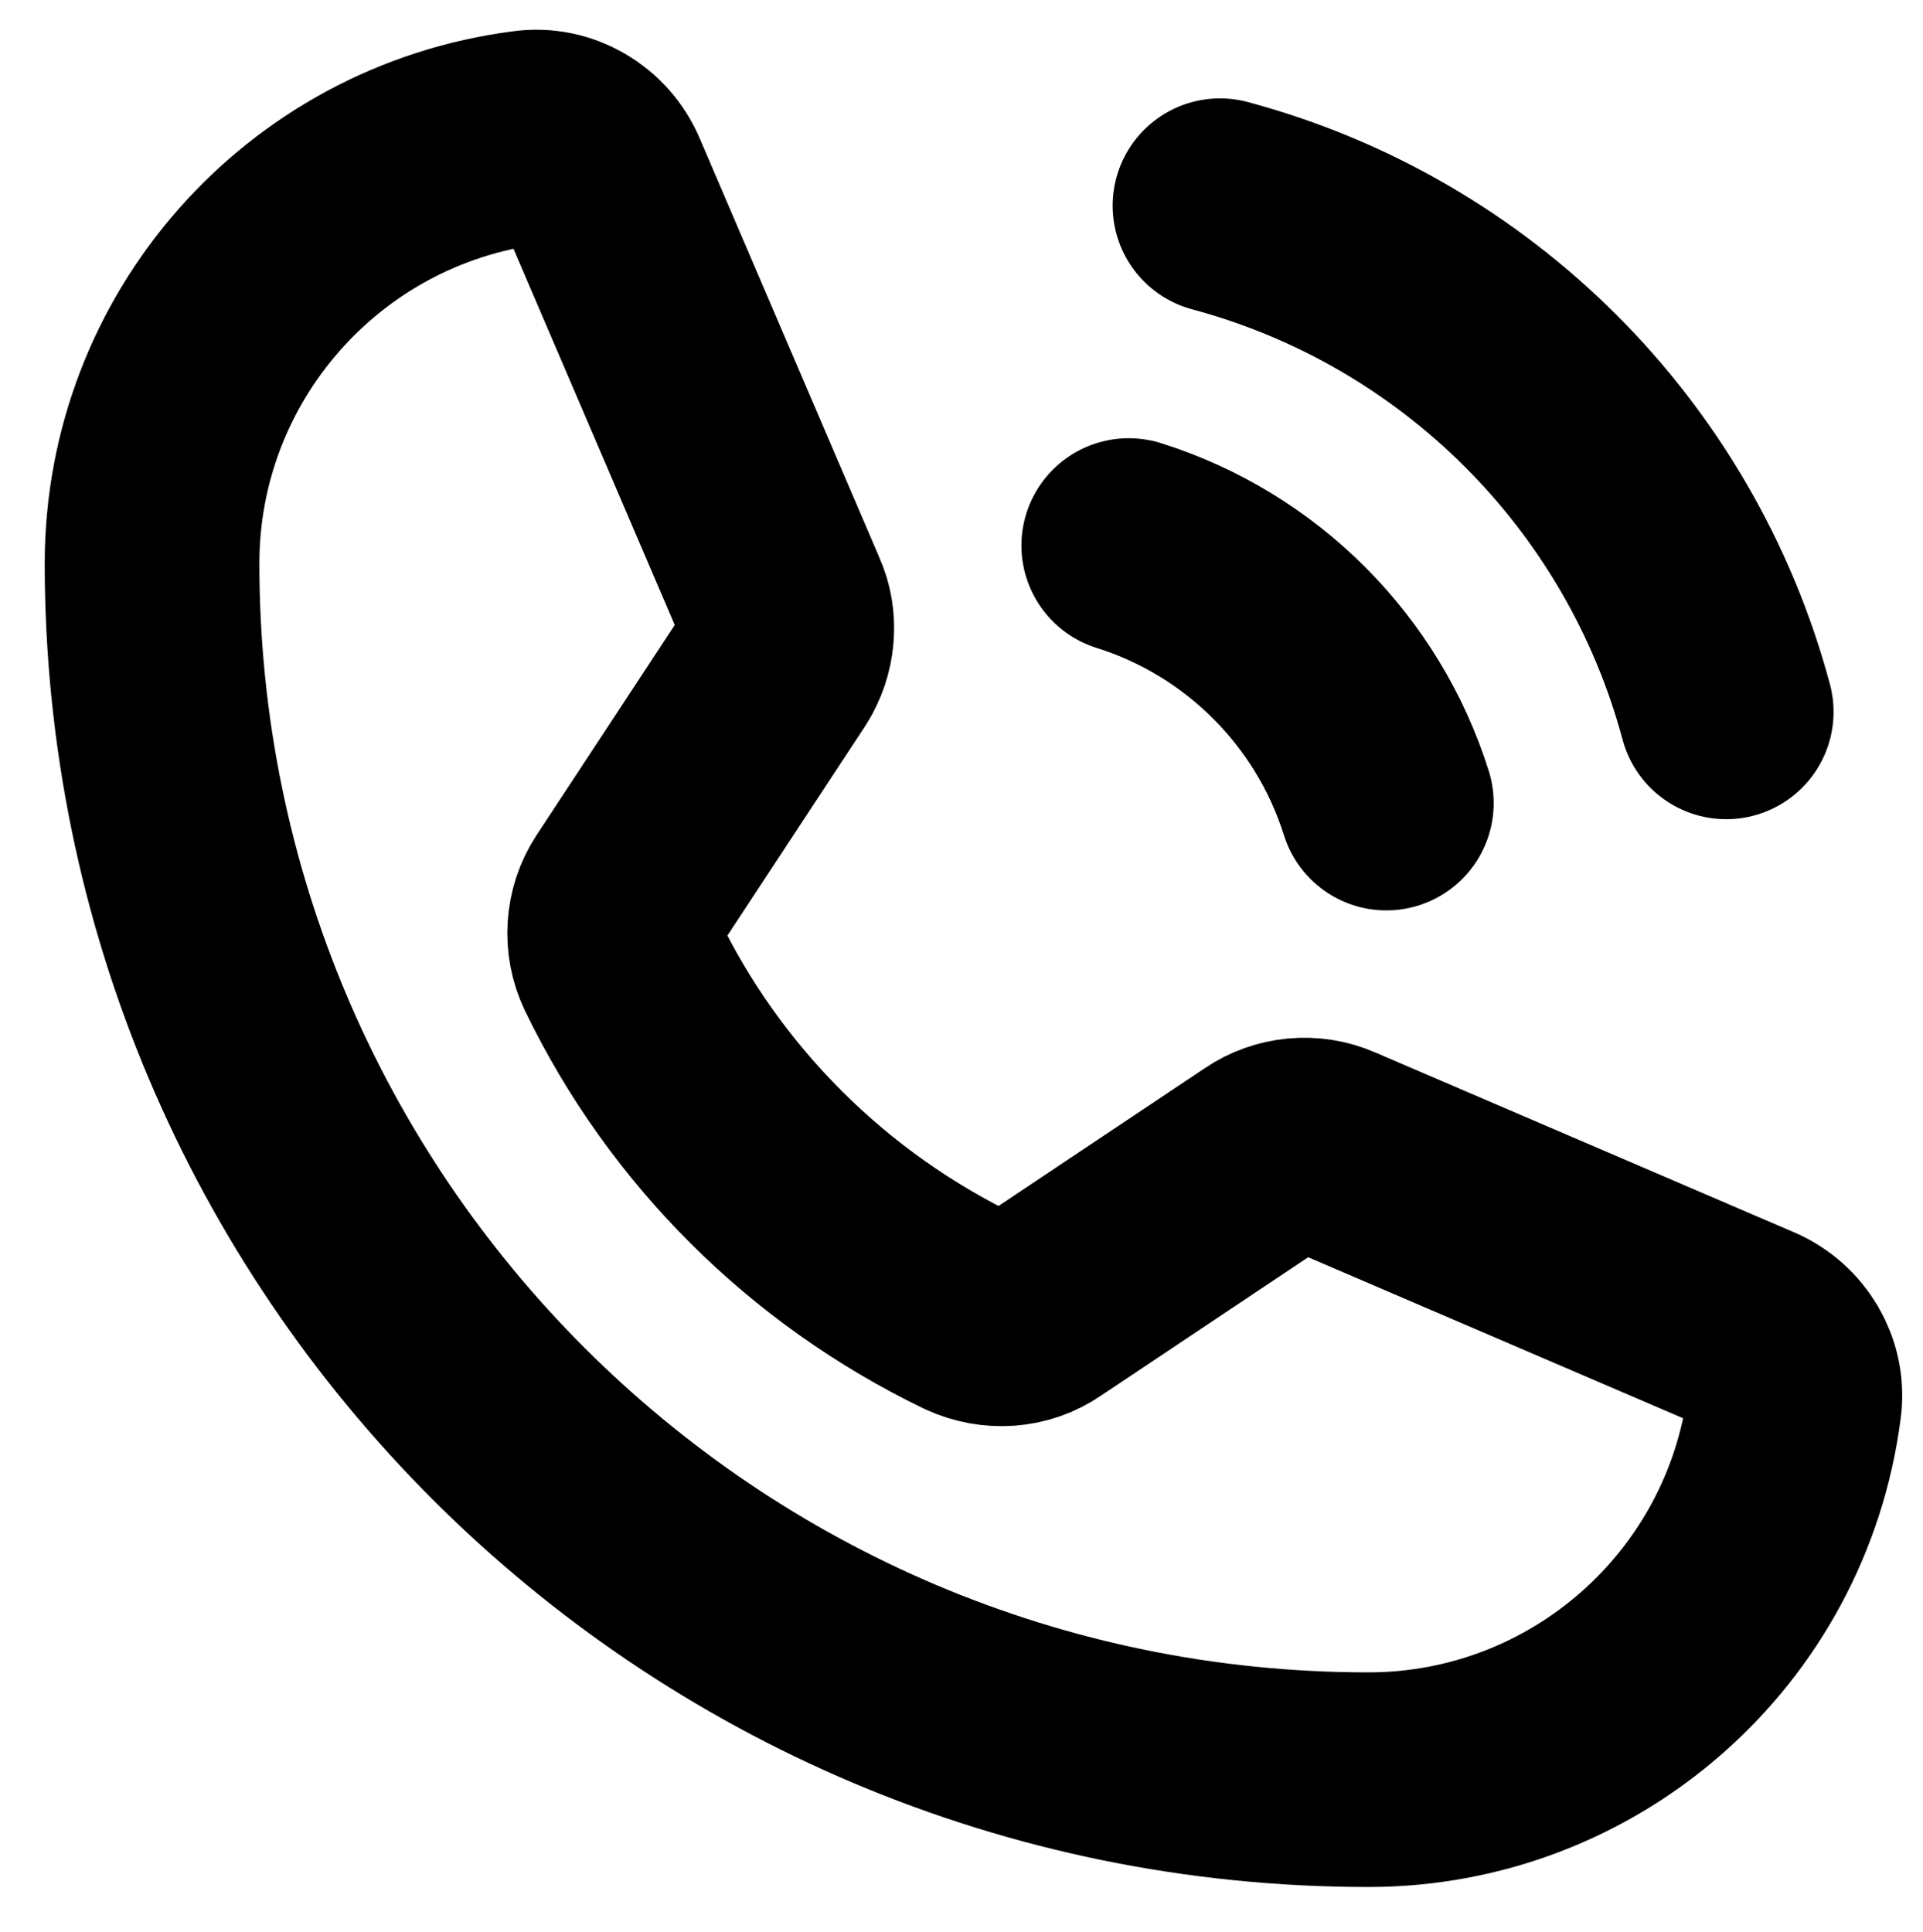 <?xml version="1.0" encoding="utf-8"?>
<!-- Generator: Adobe Illustrator 28.0.0, SVG Export Plug-In . SVG Version: 6.00 Build 0)  -->
<svg version="1.1" id="katman_1" xmlns="http://www.w3.org/2000/svg" xmlns:xlink="http://www.w3.org/1999/xlink" x="0px" y="0px"
	 viewBox="0 0 215 216" style="enable-background:new 0 0 215 216;" xml:space="preserve">
<style type="text/css">
	.st0{fill:none;}
	.st1{fill:none;stroke:#000000;stroke-width:24;stroke-linecap:round;stroke-linejoin:round;}
</style>
<rect x="-23" y="-17" class="st0" width="256" height="256"/>
<path class="st1" d="M136.4,23c27.6,7.4,49.2,29,56.6,56.6"/>
<path class="st1" d="M69.5,107.8c8.2,17,22,30.7,39,38.9c2.6,1.2,5.6,1,7.9-0.6l25-16.7c2.2-1.5,5.1-1.8,7.6-0.7l46.8,20.1
	c3.3,1.4,5.3,4.8,4.8,8.3c-3.1,24-23.5,41.9-47.6,41.9C77.9,199,17,138.1,17,63c0-24.1,17.9-44.5,41.9-47.6c3.5-0.5,6.9,1.5,8.3,4.8
	l20.1,46.9c1.1,2.4,0.8,5.3-0.6,7.5L70,100C68.5,102.3,68.3,105.3,69.5,107.8z"/>
<path class="st1" d="M126.2,61c13.7,4.3,24.5,15.1,28.8,28.8"/>
</svg>
